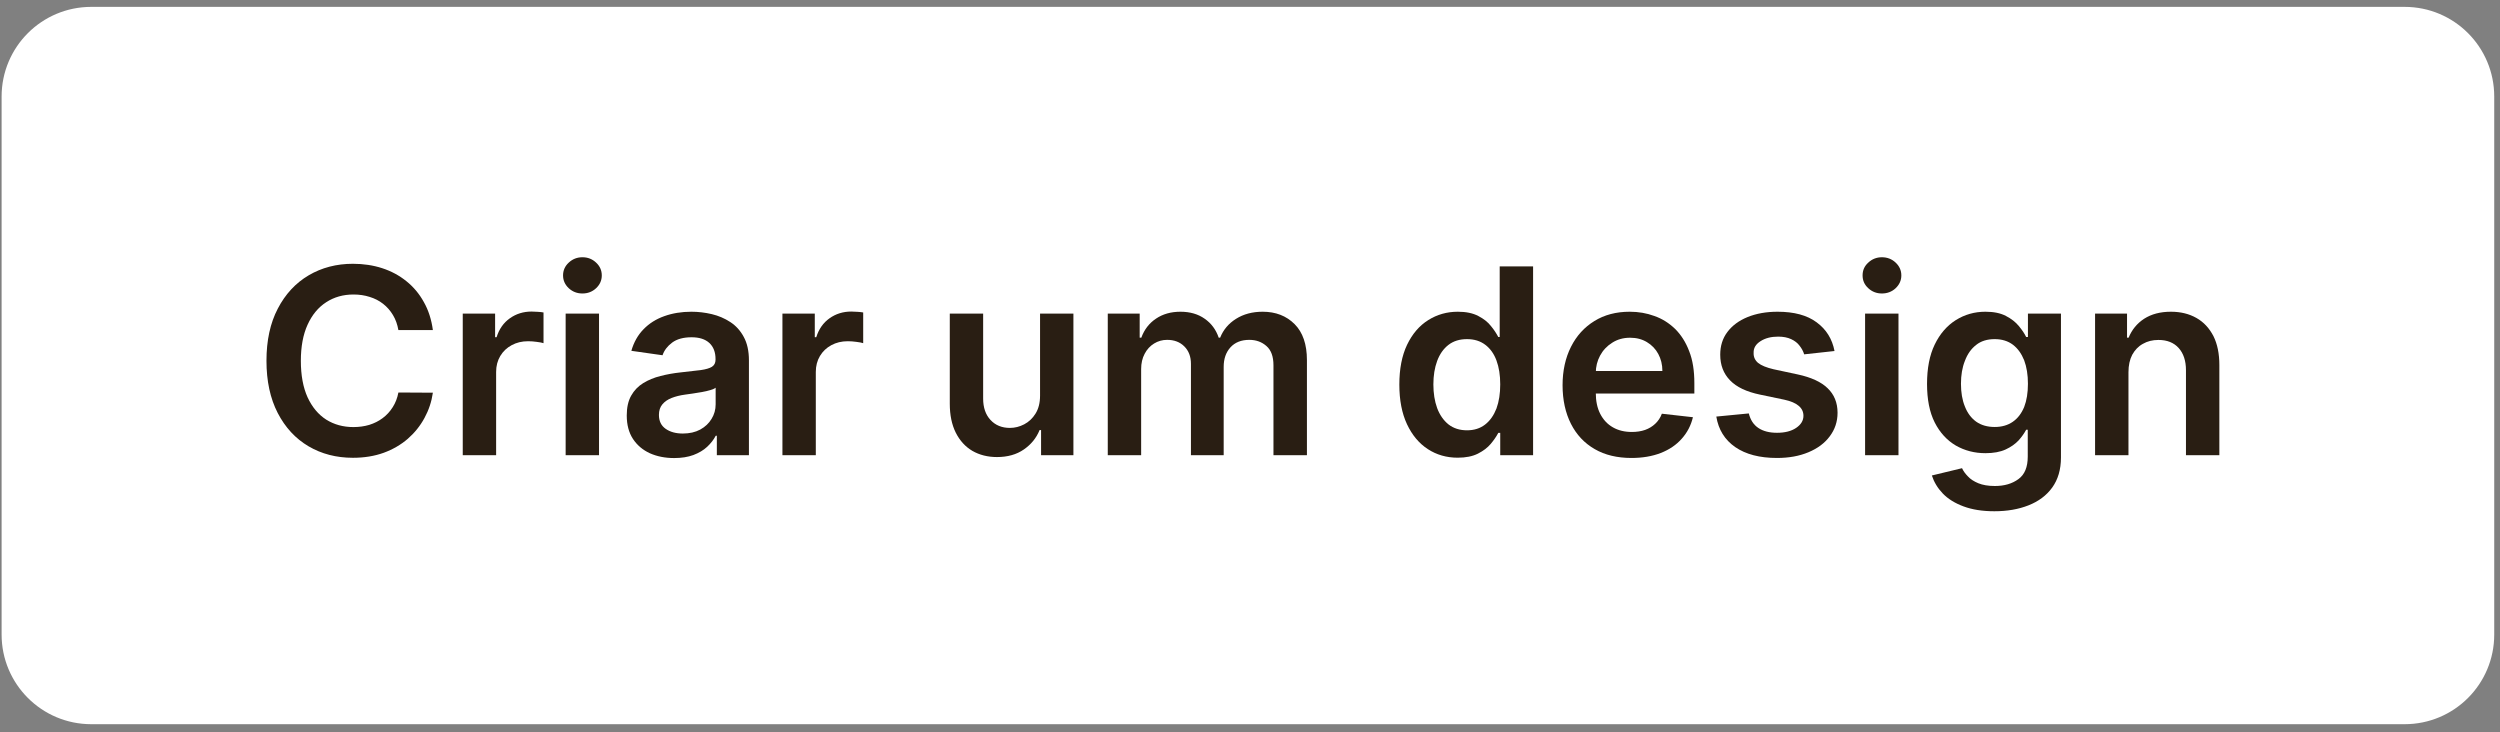<svg xmlns="http://www.w3.org/2000/svg" width="140" height="41" viewBox="0 0 140 41" fill="none"><rect x="0" y="0" width="140" height="41" fill="#808080" stroke="none"/><path d="M0.09 5.407C0.09 2.633 2.338 0.385 5.111 0.385H134.657C137.437 0.385 139.677 2.633 139.677 5.407V35.534C139.677 38.307 137.437 40.555 134.657 40.555H5.111C2.338 40.555 0.09 38.307 0.09 35.534V5.407Z" fill="white"></path><path d="M24.241 18.485H22.31C22.255 18.168 22.154 17.887 22.006 17.643C21.858 17.395 21.673 17.185 21.453 17.013C21.233 16.841 20.982 16.712 20.699 16.626C20.421 16.537 20.119 16.492 19.796 16.492C19.221 16.492 18.711 16.636 18.267 16.925C17.823 17.211 17.476 17.631 17.224 18.185C16.973 18.736 16.848 19.409 16.848 20.204C16.848 21.013 16.973 21.695 17.224 22.249C17.479 22.799 17.827 23.216 18.267 23.498C18.711 23.777 19.219 23.916 19.791 23.916C20.107 23.916 20.403 23.875 20.679 23.793C20.958 23.706 21.207 23.581 21.427 23.416C21.651 23.25 21.839 23.047 21.99 22.806C22.145 22.566 22.252 22.29 22.31 21.98L24.241 21.991C24.169 22.493 24.012 22.965 23.772 23.405C23.534 23.846 23.222 24.235 22.837 24.572C22.451 24.906 22 25.168 21.484 25.357C20.968 25.543 20.395 25.636 19.765 25.636C18.835 25.636 18.006 25.421 17.276 24.991C16.546 24.56 15.972 23.939 15.552 23.127C15.132 22.314 14.922 21.34 14.922 20.204C14.922 19.065 15.133 18.091 15.557 17.282C15.98 16.469 16.557 15.848 17.286 15.418C18.016 14.988 18.842 14.772 19.765 14.772C20.353 14.772 20.901 14.855 21.407 15.02C21.913 15.185 22.364 15.428 22.759 15.748C23.155 16.065 23.481 16.454 23.735 16.915C23.994 17.373 24.162 17.896 24.241 18.485Z" fill="#291E13"></path><path d="M25.914 25.491V17.56H27.726V18.882H27.809C27.953 18.424 28.201 18.072 28.552 17.824C28.907 17.573 29.311 17.447 29.766 17.447C29.869 17.447 29.984 17.452 30.112 17.462C30.243 17.469 30.351 17.481 30.437 17.498V19.218C30.358 19.19 30.232 19.166 30.06 19.145C29.891 19.121 29.728 19.109 29.57 19.109C29.229 19.109 28.922 19.183 28.651 19.331C28.382 19.476 28.17 19.677 28.015 19.936C27.861 20.194 27.783 20.491 27.783 20.829V25.491H25.914Z" fill="#291E13"></path><path d="M31.676 25.491V17.561H33.545V25.491H31.676ZM32.615 16.435C32.319 16.435 32.065 16.337 31.851 16.141C31.638 15.941 31.531 15.702 31.531 15.423C31.531 15.141 31.638 14.902 31.851 14.705C32.065 14.506 32.319 14.406 32.615 14.406C32.915 14.406 33.17 14.506 33.38 14.705C33.593 14.902 33.7 15.141 33.7 15.423C33.7 15.702 33.593 15.941 33.38 16.141C33.17 16.337 32.915 16.435 32.615 16.435Z" fill="#291E13"></path><path d="M37.752 25.651C37.25 25.651 36.797 25.562 36.394 25.383C35.995 25.2 35.678 24.932 35.444 24.577C35.213 24.223 35.098 23.785 35.098 23.266C35.098 22.818 35.181 22.448 35.346 22.156C35.511 21.863 35.737 21.629 36.022 21.453C36.308 21.278 36.63 21.145 36.988 21.056C37.349 20.963 37.723 20.896 38.108 20.855C38.573 20.806 38.95 20.763 39.239 20.725C39.528 20.684 39.738 20.622 39.869 20.54C40.003 20.453 40.07 20.321 40.07 20.142V20.111C40.07 19.722 39.955 19.421 39.724 19.207C39.494 18.994 39.162 18.887 38.728 18.887C38.27 18.887 37.907 18.987 37.638 19.187C37.373 19.386 37.194 19.622 37.102 19.894L35.356 19.646C35.494 19.164 35.721 18.762 36.038 18.438C36.355 18.111 36.742 17.867 37.2 17.705C37.657 17.54 38.163 17.457 38.718 17.457C39.1 17.457 39.48 17.502 39.859 17.591C40.237 17.681 40.583 17.829 40.897 18.035C41.21 18.238 41.461 18.515 41.65 18.867C41.843 19.218 41.94 19.657 41.94 20.183V25.491H40.143V24.402H40.081C39.967 24.622 39.807 24.828 39.601 25.021C39.397 25.211 39.141 25.364 38.831 25.481C38.525 25.594 38.165 25.651 37.752 25.651ZM38.237 24.278C38.613 24.278 38.938 24.204 39.213 24.056C39.489 23.904 39.7 23.705 39.848 23.457C40 23.209 40.076 22.939 40.076 22.646V21.712C40.017 21.76 39.917 21.805 39.776 21.846C39.638 21.887 39.484 21.923 39.311 21.954C39.139 21.985 38.969 22.013 38.8 22.037C38.632 22.061 38.485 22.082 38.361 22.099C38.083 22.137 37.833 22.199 37.613 22.285C37.392 22.371 37.219 22.491 37.091 22.646C36.964 22.798 36.9 22.994 36.9 23.235C36.9 23.579 37.026 23.839 37.277 24.014C37.528 24.19 37.848 24.278 38.237 24.278Z" fill="#291E13"></path><path d="M43.816 25.491V17.56H45.628V18.882H45.711C45.855 18.424 46.103 18.072 46.454 17.824C46.809 17.573 47.213 17.447 47.668 17.447C47.771 17.447 47.886 17.452 48.014 17.462C48.145 17.469 48.253 17.481 48.339 17.498V19.218C48.26 19.19 48.134 19.166 47.962 19.145C47.793 19.121 47.63 19.109 47.472 19.109C47.131 19.109 46.824 19.183 46.552 19.331C46.284 19.476 46.072 19.677 45.917 19.936C45.763 20.194 45.685 20.491 45.685 20.829V25.491H43.816Z" fill="#291E13"></path><path d="M58.243 22.156V17.561H60.111V25.491H58.3V24.082H58.217C58.038 24.526 57.744 24.889 57.334 25.171C56.928 25.453 56.426 25.595 55.831 25.595C55.312 25.595 54.852 25.479 54.453 25.249C54.056 25.015 53.748 24.675 53.524 24.232C53.3 23.784 53.188 23.244 53.188 22.61V17.561H55.056V22.321C55.056 22.824 55.194 23.223 55.469 23.519C55.745 23.815 56.106 23.963 56.554 23.963C56.83 23.963 57.097 23.896 57.355 23.762C57.613 23.627 57.825 23.428 57.989 23.163C58.158 22.894 58.243 22.559 58.243 22.156Z" fill="#291E13"></path><path d="M62.035 25.491V17.56H63.822V18.908H63.915C64.08 18.454 64.354 18.099 64.736 17.844C65.118 17.586 65.574 17.457 66.104 17.457C66.641 17.457 67.094 17.588 67.462 17.849C67.834 18.108 68.095 18.46 68.247 18.908H68.329C68.505 18.467 68.801 18.116 69.217 17.855C69.637 17.59 70.135 17.457 70.71 17.457C71.439 17.457 72.035 17.688 72.496 18.149C72.957 18.61 73.188 19.283 73.188 20.168V25.491H71.314V20.457C71.314 19.965 71.183 19.605 70.921 19.378C70.66 19.147 70.34 19.032 69.961 19.032C69.51 19.032 69.157 19.173 68.902 19.455C68.651 19.734 68.526 20.097 68.526 20.545V25.491H66.693V20.38C66.693 19.97 66.569 19.643 66.321 19.398C66.076 19.154 65.756 19.032 65.36 19.032C65.092 19.032 64.848 19.101 64.627 19.238C64.407 19.373 64.231 19.564 64.101 19.811C63.97 20.056 63.904 20.342 63.904 20.669V25.491H62.035Z" fill="#291E13"></path><path d="M81.632 25.631C81.009 25.631 80.451 25.471 79.959 25.151C79.467 24.831 79.078 24.366 78.792 23.757C78.506 23.147 78.363 22.407 78.363 21.536C78.363 20.655 78.508 19.912 78.797 19.306C79.09 18.697 79.484 18.237 79.98 17.927C80.475 17.614 81.028 17.457 81.637 17.457C82.102 17.457 82.484 17.537 82.783 17.695C83.083 17.85 83.323 18.037 83.493 18.258C83.673 18.474 83.803 18.679 83.903 18.872H83.983V14.917H85.853V25.491H84.013V24.242H83.903C83.803 24.435 83.663 24.64 83.483 24.856C83.303 25.07 83.063 25.252 82.763 25.404C82.463 25.555 82.086 25.631 81.632 25.631ZM82.153 24.097C82.549 24.097 82.887 23.991 83.163 23.777C83.443 23.56 83.653 23.259 83.803 22.874C83.943 22.488 84.013 22.039 84.013 21.526C84.013 21.013 83.943 20.567 83.803 20.189C83.663 19.81 83.453 19.516 83.173 19.306C82.895 19.096 82.556 18.991 82.153 18.991C81.737 18.991 81.389 19.099 81.11 19.316C80.832 19.533 80.622 19.832 80.48 20.215C80.339 20.597 80.269 21.034 80.269 21.526C80.269 22.022 80.339 22.464 80.48 22.853C80.625 23.238 80.837 23.543 81.115 23.767C81.398 23.987 81.744 24.097 82.153 24.097Z" fill="#291E13"></path><path d="M91.364 25.646C90.564 25.646 89.874 25.481 89.304 25.15C88.724 24.816 88.284 24.345 87.974 23.736C87.664 23.123 87.504 22.402 87.504 21.572C87.504 20.756 87.664 20.04 87.974 19.424C88.284 18.805 88.724 18.323 89.284 17.979C89.844 17.631 90.504 17.457 91.264 17.457C91.754 17.457 92.214 17.536 92.644 17.695C93.084 17.849 93.464 18.09 93.804 18.417C94.134 18.744 94.404 19.161 94.594 19.667C94.794 20.169 94.884 20.768 94.884 21.464V22.037H88.384V20.777H93.094C93.094 20.419 93.014 20.101 92.864 19.822C92.714 19.54 92.494 19.317 92.224 19.156C91.954 18.994 91.644 18.913 91.284 18.913C90.904 18.913 90.574 19.006 90.284 19.192C89.994 19.374 89.764 19.615 89.604 19.915C89.444 20.211 89.364 20.536 89.364 20.891V21.99C89.364 22.452 89.444 22.848 89.614 23.178C89.784 23.505 90.014 23.756 90.324 23.932C90.624 24.104 90.974 24.19 91.384 24.19C91.654 24.19 91.904 24.152 92.124 24.076C92.344 23.997 92.534 23.882 92.694 23.73C92.854 23.579 92.984 23.391 93.064 23.168L94.804 23.364C94.694 23.825 94.484 24.228 94.174 24.572C93.874 24.913 93.484 25.178 93.004 25.367C92.524 25.553 91.974 25.646 91.364 25.646Z" fill="#291E13"></path><path d="M102.733 19.657L101.033 19.843C100.983 19.67 100.893 19.509 100.773 19.357C100.663 19.206 100.503 19.084 100.303 18.991C100.103 18.898 99.863 18.851 99.573 18.851C99.183 18.851 98.853 18.936 98.593 19.104C98.323 19.273 98.193 19.491 98.203 19.76C98.193 19.991 98.283 20.178 98.453 20.323C98.633 20.467 98.923 20.586 99.323 20.679L100.673 20.968C101.423 21.13 101.983 21.386 102.343 21.737C102.713 22.088 102.903 22.548 102.903 23.116C102.903 23.615 102.753 24.056 102.463 24.438C102.183 24.816 101.783 25.113 101.273 25.326C100.763 25.539 100.183 25.646 99.513 25.646C98.543 25.646 97.763 25.443 97.173 25.037C96.583 24.627 96.233 24.057 96.113 23.328L97.933 23.152C98.023 23.51 98.193 23.78 98.463 23.963C98.733 24.145 99.083 24.236 99.513 24.236C99.953 24.236 100.313 24.145 100.583 23.963C100.853 23.78 100.993 23.555 100.993 23.286C100.993 23.059 100.903 22.872 100.723 22.724C100.553 22.576 100.283 22.462 99.923 22.383L98.563 22.099C97.803 21.941 97.243 21.674 96.883 21.299C96.513 20.92 96.333 20.441 96.333 19.863C96.333 19.374 96.463 18.951 96.733 18.593C97.003 18.232 97.383 17.953 97.863 17.756C98.353 17.557 98.913 17.457 99.543 17.457C100.473 17.457 101.203 17.655 101.733 18.051C102.273 18.447 102.603 18.982 102.733 19.657Z" fill="#291E13"></path><path d="M104.445 25.491V17.561H106.315V25.491H104.445ZM105.385 16.435C105.095 16.435 104.835 16.337 104.625 16.141C104.405 15.941 104.305 15.702 104.305 15.423C104.305 15.141 104.405 14.902 104.625 14.705C104.835 14.506 105.095 14.406 105.385 14.406C105.685 14.406 105.945 14.506 106.155 14.705C106.365 14.902 106.475 15.141 106.475 15.423C106.475 15.702 106.365 15.941 106.155 16.141C105.945 16.337 105.685 16.435 105.385 16.435Z" fill="#291E13"></path><path d="M111.684 28.63C111.014 28.63 110.444 28.539 109.954 28.357C109.474 28.178 109.084 27.937 108.794 27.634C108.504 27.331 108.304 26.995 108.184 26.627L109.874 26.219C109.944 26.374 110.054 26.527 110.204 26.679C110.344 26.834 110.544 26.961 110.784 27.061C111.034 27.164 111.344 27.216 111.714 27.216C112.244 27.216 112.684 27.087 113.034 26.828C113.384 26.574 113.554 26.154 113.554 25.569V24.066H113.464C113.364 24.259 113.224 24.457 113.044 24.66C112.854 24.863 112.614 25.033 112.314 25.171C112.014 25.309 111.634 25.378 111.184 25.378C110.574 25.378 110.024 25.235 109.524 24.949C109.034 24.66 108.634 24.23 108.344 23.658C108.054 23.083 107.914 22.364 107.914 21.5C107.914 20.629 108.054 19.894 108.344 19.295C108.634 18.693 109.034 18.237 109.524 17.927C110.024 17.614 110.574 17.457 111.184 17.457C111.654 17.457 112.034 17.536 112.334 17.695C112.634 17.849 112.874 18.037 113.054 18.257C113.234 18.474 113.374 18.679 113.464 18.872H113.564V17.56H115.414V25.62C115.414 26.298 115.244 26.859 114.924 27.303C114.604 27.747 114.154 28.08 113.594 28.3C113.034 28.52 112.404 28.63 111.684 28.63ZM111.704 23.911C112.094 23.911 112.434 23.815 112.714 23.622C112.994 23.429 113.204 23.152 113.354 22.791C113.494 22.429 113.564 21.996 113.564 21.49C113.564 20.991 113.494 20.553 113.354 20.178C113.204 19.803 112.994 19.512 112.724 19.305C112.444 19.096 112.104 18.991 111.704 18.991C111.284 18.991 110.934 19.099 110.664 19.316C110.384 19.533 110.174 19.83 110.034 20.209C109.884 20.584 109.814 21.011 109.814 21.49C109.814 21.975 109.884 22.4 110.034 22.765C110.174 23.126 110.384 23.409 110.664 23.612C110.944 23.811 111.294 23.911 111.704 23.911Z" fill="#291E13"></path><path d="M119.194 20.844V25.491H117.324V17.56H119.114V18.908H119.204C119.384 18.464 119.674 18.111 120.074 17.849C120.484 17.588 120.974 17.457 121.574 17.457C122.114 17.457 122.594 17.574 123.004 17.808C123.414 18.042 123.724 18.381 123.954 18.825C124.174 19.269 124.284 19.808 124.284 20.441V25.491H122.414V20.731C122.414 20.201 122.274 19.786 122.004 19.486C121.734 19.187 121.354 19.037 120.874 19.037C120.544 19.037 120.254 19.109 120.004 19.254C119.744 19.395 119.554 19.6 119.404 19.868C119.264 20.137 119.194 20.462 119.194 20.844Z" fill="#291E13"></path></svg>